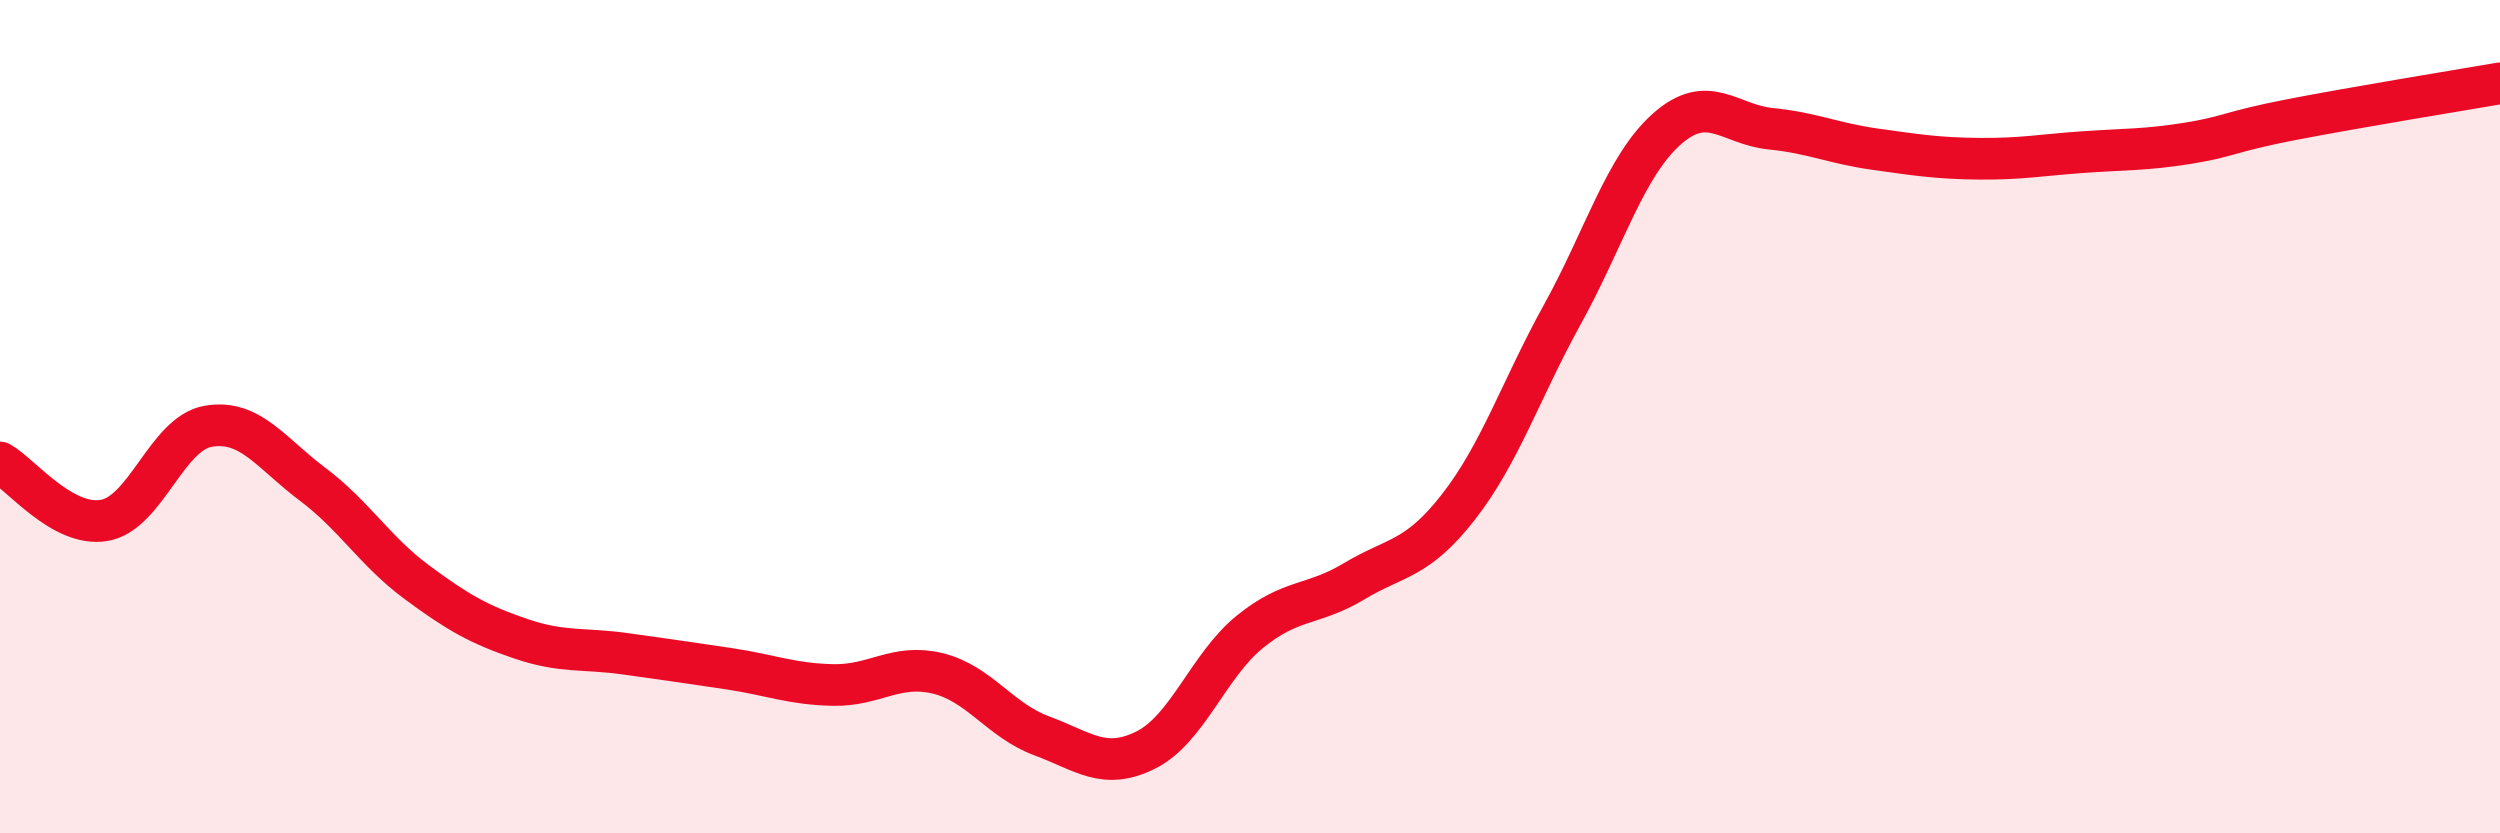 
    <svg width="60" height="20" viewBox="0 0 60 20" xmlns="http://www.w3.org/2000/svg">
      <path
        d="M 0,11.1 C 0.5,11.38 1.5,12.66 2.5,12.49 C 3.5,12.32 4,10.4 5,10.23 C 6,10.06 6.5,10.87 7.5,11.62 C 8.5,12.37 9,13.23 10,13.97 C 11,14.71 11.5,14.99 12.5,15.33 C 13.5,15.67 14,15.55 15,15.69 C 16,15.83 16.5,15.9 17.5,16.05 C 18.5,16.2 19,16.42 20,16.44 C 21,16.46 21.5,15.92 22.5,16.16 C 23.5,16.4 24,17.29 25,17.66 C 26,18.03 26.5,18.5 27.5,18 C 28.5,17.5 29,15.97 30,15.16 C 31,14.35 31.5,14.55 32.5,13.95 C 33.5,13.35 34,13.45 35,12.17 C 36,10.89 36.5,9.35 37.5,7.54 C 38.5,5.73 39,3.99 40,3.1 C 41,2.21 41.5,2.99 42.5,3.09 C 43.5,3.19 44,3.44 45,3.58 C 46,3.72 46.5,3.8 47.5,3.81 C 48.5,3.82 49,3.72 50,3.65 C 51,3.58 51.5,3.6 52.5,3.44 C 53.5,3.28 53.5,3.16 55,2.87 C 56.5,2.58 59,2.17 60,2L60 20L0 20Z"
        fill="#EB0A25"
        opacity="0.1"
        stroke-linecap="round"
        stroke-linejoin="round"
      />
      <path
        d="M 0,11.1 C 0.5,11.38 1.5,12.66 2.5,12.49 C 3.5,12.32 4,10.4 5,10.23 C 6,10.06 6.5,10.87 7.5,11.62 C 8.5,12.37 9,13.23 10,13.97 C 11,14.71 11.5,14.99 12.5,15.33 C 13.5,15.67 14,15.55 15,15.69 C 16,15.83 16.5,15.9 17.5,16.05 C 18.5,16.2 19,16.42 20,16.44 C 21,16.46 21.5,15.92 22.5,16.16 C 23.5,16.4 24,17.29 25,17.66 C 26,18.03 26.5,18.5 27.5,18 C 28.5,17.5 29,15.97 30,15.16 C 31,14.35 31.5,14.55 32.5,13.95 C 33.5,13.35 34,13.45 35,12.17 C 36,10.89 36.5,9.35 37.5,7.54 C 38.5,5.73 39,3.99 40,3.1 C 41,2.21 41.5,2.99 42.5,3.09 C 43.5,3.19 44,3.44 45,3.58 C 46,3.72 46.5,3.8 47.5,3.81 C 48.5,3.82 49,3.72 50,3.65 C 51,3.58 51.5,3.6 52.5,3.44 C 53.5,3.28 53.5,3.16 55,2.87 C 56.5,2.58 59,2.17 60,2"
        stroke="#EB0A25"
        stroke-width="1"
        fill="none"
        stroke-linecap="round"
        stroke-linejoin="round"
      />
    </svg>
  